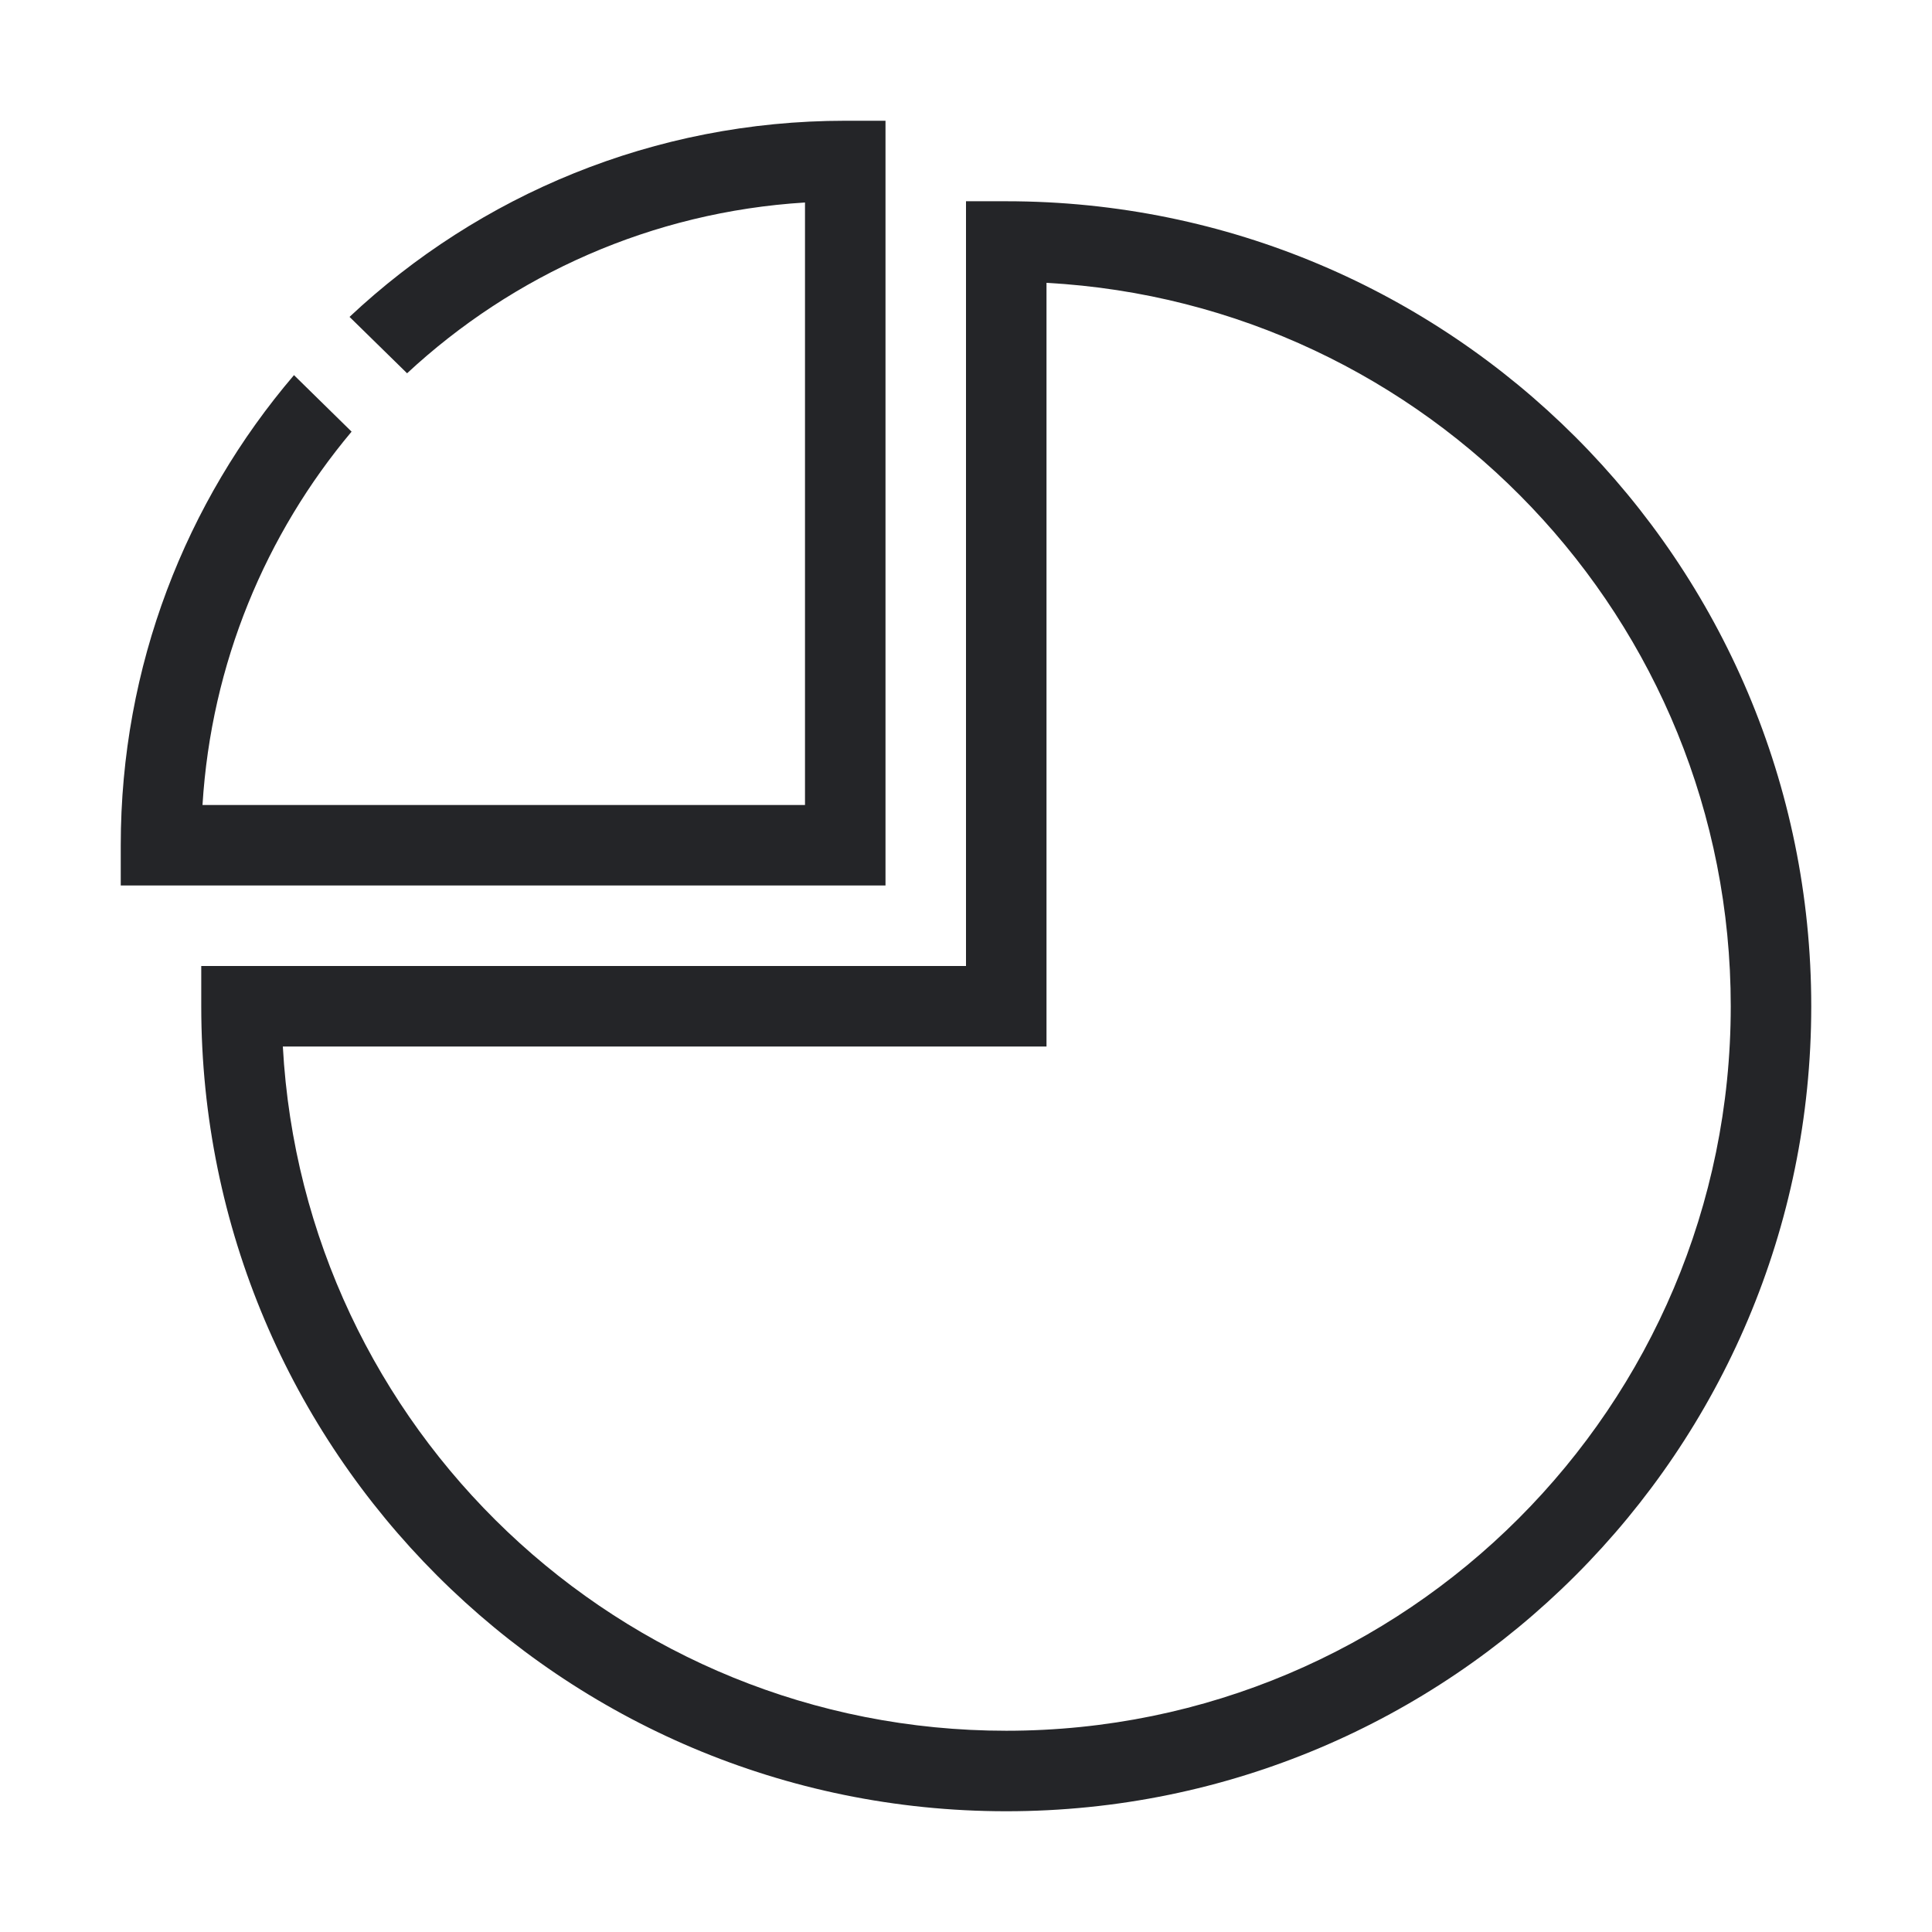 <?xml version="1.0" encoding="UTF-8"?> <svg xmlns="http://www.w3.org/2000/svg" width="48" height="48" viewBox="0 0 48 48" fill="none"><path fill-rule="evenodd" clip-rule="evenodd" d="M8.735 10.724L7.304 9.32C4.621 12.463 3 16.543 3 21V22H4H21H22V21V4V3H21C16.236 3 11.903 4.852 8.684 7.873L10.114 9.274C12.742 6.833 16.19 5.266 20 5.031V20H5.031C5.248 16.478 6.603 13.266 8.735 10.724ZM24 5H25C36.046 5 45 13.954 45 25C45 36.046 36.046 45 25 45C13.954 45 5 36.046 5 25V24H6H24V6V5ZM26 7.027V25V26H25H7.027C7.546 35.476 15.394 43 25 43C34.941 43 43 34.941 43 25C43 15.394 35.476 7.546 26 7.027Z" fill="#242528"></path></svg> 
